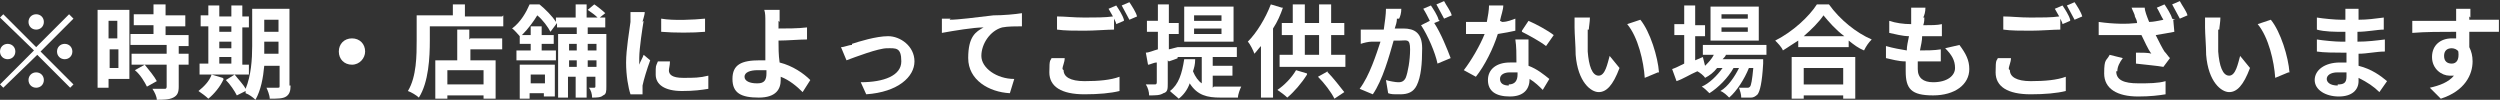 <?xml version="1.0" encoding="UTF-8"?>
<svg id="_レイヤー_1" data-name="レイヤー_1" xmlns="http://www.w3.org/2000/svg" version="1.1" viewBox="0 0 228 9.1">
  <rect x="0" y="0" width="228" height="9.1" fill="#333333" stroke="none"/>
  <!-- Generator: Adobe Illustrator 29.6.1, SVG Export Plug-In . SVG Version: 2.1.1 Build 9)  -->
  <defs>
    <style>
      .st0 {
        fill: #fff;
      }
    </style>
  </defs>
  <path class="st0" d="M6.4,1.4l.3.3-3,3,3,3-.3.3-3-3L.3,8l-.3-.3,3.1-3.1L0,1.6l.3-.3,3,3,3-3ZM.7,5.4c-.4,0-.7-.3-.7-.7s.3-.7.7-.7.7.3.7.7-.3.7-.7.7ZM2.6,2c0-.4.3-.7.7-.7s.7.3.7.7-.3.7-.7.7-.7-.3-.7-.7ZM4,7.3c0,.4-.3.7-.7.7s-.7-.3-.7-.7.3-.7.7-.7.7.3.7.7ZM5.9,4c.4,0,.7.3.7.7s-.3.7-.7.7-.7-.3-.7-.7.3-.7.7-.7Z"/>
  <path class="st0" d="M11.8,7.2h-1.9v.8h-1V.9h2.9v6.3ZM9.9,1.9v1.6h.8v-1.6h-.8ZM10.8,6.2v-1.7h-.8v1.7h.8ZM16.3,4.1v.8h.9v1h-.9v2c0,.5-.1.8-.5,1-.4.2-.9.2-1.5.2,0-.3-.2-.7-.4-1,.4,0,1,0,1.1,0s.2,0,.2-.2v-2h-3.2v-1h3.2v-.8h-3.3v-1h2.1v-.8h-1.8v-1h1.8V.4h1.1v1h1.8v1h-1.8v.8h2.1v1h-.9ZM13.2,5.9c.4.5.9,1.1,1.1,1.5l-.9.5c-.2-.4-.6-1.1-1.1-1.5l.9-.5Z"/>
  <path class="st0" d="M20.4,7.2c-.3.7-.9,1.4-1.4,1.8-.2-.2-.6-.5-.9-.7.5-.4,1-.9,1.2-1.5l1,.3ZM22.7,6.8h-4.5v-1h.8v-3.4h-.7v-1h.7V.5h1v1h1.1V.5h1v1h.6v1h-.6v3.4h.6v1ZM20,2.4v.5h1.1v-.5h-1.1ZM20,4.4h1.1v-.6h-1.1v.6ZM20,5.8h1.1v-.6h-1.1v.6ZM26.5,7.8c0,.5-.1.8-.4,1s-.8.2-1.5.2c0-.3-.2-.8-.3-1,.4,0,.8,0,1,0s.2,0,.2-.2v-1.8h-1.4c-.1,1.1-.3,2.2-.8,3.1-.2-.2-.6-.5-.9-.6,0,0,0-.1,0-.2l-.8.4c-.2-.4-.6-1-1-1.4l.8-.5c.3.4.8.9,1,1.3.5-1.2.6-2.7.6-3.9V.8h3.4v7ZM25.4,4.9v-1.1h-1.3v.3c0,.2,0,.5,0,.8h1.3ZM24.1,1.8v1.1h1.3v-1.1h-1.3Z"/>
  <path class="st0" d="M33.3,4.7c0,.6-.5,1.2-1.2,1.2s-1.2-.5-1.2-1.2.5-1.2,1.2-1.2,1.2.5,1.2,1.2Z"/>
  <path class="st0" d="M45.9,1.4v1h-6.7v1.3c0,1.5-.1,3.8-1,5.2-.2-.2-.7-.5-1-.6.8-1.3.8-3.3.8-4.6V1.4h3.3V.4h1.1v1.1h3.4ZM42.9,3.5h2.9v1h-2.9v1h2.3v3.5h-1.1v-.3h-3.3v.3h-1.1v-3.5h2v-2.8h1.1v.9ZM44.1,6.4h-3.3v1.3h3.3v-1.3Z"/>
  <path class="st0" d="M53.6,2.5v.6h1.7v4.8c0,.4,0,.7-.3.8-.2.2-.6.2-1,.2,0-.3-.1-.7-.3-.9.2,0,.5,0,.5,0,0,0,.1,0,.1-.1v-.9h-.8v1.9h-1v-1.9h-.7v1.9h-.9V3.1h1.7v-.6h-1.8v-.4l-.6.8c-.2-.4-.7-1.1-1.2-1.5-.3.5-.8,1.2-1.4,1.8h.8v-.8h1v.8h1.1v.8h-1.1v.6h1.3v.9h-3.6v-.9h1.3v-.6h-1v-.7c-.2-.2-.5-.6-.7-.7.8-.6,1.3-1.5,1.6-2.2h.9c.5.4,1.2,1.1,1.5,1.6v-.4h1.8V.4h1v1.2h1c-.2-.2-.6-.5-.9-.7l.6-.5c.3.2.8.6,1,.8l-.5.4h.5v.9h-1.8ZM47.4,5.9h3.2v2.9h-1v-.3h-1.3v.5h-.9v-3.1ZM48.4,6.8v.8h1.3v-.8h-1.3ZM51.9,4v.6h.7v-.6h-.7ZM52.6,6.1v-.6h-.7v.6h.7ZM53.6,4v.6h.8v-.6h-.8ZM54.4,6.1v-.6h-.8v.6h.8Z"/>
  <path class="st0" d="M58.7,1.9c-.1.6-.4,2.5-.4,3.4s0,.4,0,.6c.1-.3.3-.6.4-.9l.6.5c-.3.8-.6,1.8-.7,2.3,0,.1,0,.3,0,.4s0,.2,0,.4h-1.1c-.2-.6-.4-1.7-.4-2.9s.3-2.9.4-3.7c0-.3,0-.6,0-.9h1.3c0,.3-.2.8-.2.9ZM61,6.4c0,.4.3.7,1.3.7s1.5,0,2.3-.2v1.2c-.6.1-1.3.2-2.4.2-1.6,0-2.4-.6-2.4-1.5s0-.7.2-1.2h1.1c0,.4-.1.6-.1.9ZM64.3,1.7v1.2c-1.1.1-2.8.1-4,0v-1.2c1.1.2,3,.1,4,0Z"/>
  <path class="st0" d="M71,1.9c0,.2,0,.4,0,.7.7,0,1.8,0,2.6-.1v1.1c-.7,0-1.8.1-2.6.1,0,.6,0,1.3.1,2,1.2.3,2.2,1,2.8,1.6l-.7,1.1c-.5-.5-1.2-1.1-2-1.4,0,.1,0,.2,0,.3,0,.8-.4,1.6-2,1.6s-2.4-.4-2.4-1.7.8-1.7,2.5-1.7.4,0,.5,0c0-.7,0-1.5,0-2s0-1.1,0-1.5c0-.5,0-.8-.1-1.1h1.4c0,.3,0,.7,0,1.1ZM69.1,7.6c.6,0,.8-.3.8-.9s0-.2,0-.3c-.2,0-.5,0-.8,0-.7,0-1.2.2-1.2.6s.5.6,1.1.6Z"/>
  <path class="st0" d="M77.7,4c.6-.2,2.2-.7,3.3-.7s2.4.9,2.4,2.3-1.5,2.8-4.4,3l-.5-1.1c2.1,0,3.7-.6,3.7-1.9s-.5-1.2-1.3-1.2-2.9.8-3.7,1.1l-.5-1.2c.3,0,.7-.2,1-.2Z"/>
  <path class="st0" d="M86.6,1.8c.8,0,2.3-.2,4-.4.9,0,2-.1,2.6-.2v1.2c-.5,0-1.3,0-1.8.1-1.1.3-1.9,1.5-1.9,2.6s1.4,2.1,3,2.1l-.4,1.3c-1.9-.1-3.8-1.2-3.8-3.2s.7-2.4,1.4-2.8c-.9,0-2.7.3-3.8.5v-1.3c.2,0,.6,0,.8,0Z"/>
  <path class="st0" d="M97,6.4c0,.6.6,1,1.9,1s2.4-.1,3.2-.4v1.3c-.8.2-1.9.3-3.2.3-2.1,0-3.2-.7-3.2-2s.1-1,.2-1.3h1.2c0,.4-.2.7-.2,1ZM102.5,1.9l-.7.3c0-.1-.1-.3-.2-.5v1c-.6,0-1.8.1-2.7.1s-1.8,0-2.5-.1v-1.2c.7,0,1.5.1,2.5.1s1.9,0,2.6-.1c-.1-.2-.3-.5-.4-.7l.7-.3c.2.3.6.9.7,1.3ZM103.7,1.5l-.7.3c-.2-.4-.5-.9-.7-1.3l.7-.3c.2.3.6.9.7,1.3Z"/>
  <path class="st0" d="M106.5,5.5v2.1c0,.5,0,.8-.4.9-.3.2-.7.2-1.3.2,0-.3-.1-.7-.3-1,.3,0,.7,0,.8,0,.1,0,.2,0,.2-.2v-1.8c-.3,0-.6.2-.8.2l-.2-1.1c.3,0,.7-.2,1.1-.3v-1.6h-1v-1h1V.4h1v1.7h.9v1h-.9v1.4l.8-.2v1c.1,0-.8.3-.8.3ZM110.7,7.9c.2,0,.4,0,.6,0s1.5,0,1.9,0c-.1.2-.3.7-.3,1h-1.6c-1.2,0-2.1-.2-2.8-1.3-.2.6-.6,1.1-1,1.4-.2-.2-.6-.5-.8-.7.8-.6,1.1-1.6,1.3-2.9h1c0,.5-.1.8-.2,1.1.2.5.5.9.8,1.1v-2.4h-2.2v-.9h5.4v.9h-2.2v.8h1.8v.9h-1.8v1.1ZM112.5,3.8h-4.5V.6h4.5v3.2ZM111.4,1.4h-2.5v.5h2.5v-.5ZM111.4,2.6h-2.5v.5h2.5v-.5Z"/>
  <path class="st0" d="M117,.7c-.2.6-.5,1.3-.9,1.9v6.3h-1.1v-4.7c-.2.2-.4.5-.6.7-.1-.3-.4-.9-.6-1.1.8-.8,1.6-2.1,2.1-3.4l1,.3ZM119.2,6.8c-.5.8-1.2,1.6-1.8,2.1-.2-.2-.6-.5-.9-.7.6-.4,1.3-1.1,1.7-1.8l1,.3ZM122.7,5v1.1h-6v-1.1h1.2v-1.8h-1v-1.1h1V.4h1.1v1.7h1.3V.4h1.1v1.7h1.2v1.1h-1.2v1.8h1.3ZM119,5h1.3v-1.8h-1.3v1.8ZM121,6.5c.6.6,1.2,1.4,1.6,1.9l-.9.6c-.3-.6-.9-1.4-1.5-2l.9-.5Z"/>
  <path class="st0" d="M127.4,1.7c0,.3-.1.6-.2.9.3,0,.6,0,.8,0,1,0,1.7.4,1.7,1.8s-.1,2.6-.5,3.4c-.3.6-.8.8-1.5.8s-.8,0-1.1-.1l-.2-1.2c.3.1.9.2,1.1.2s.5,0,.7-.4c.2-.5.4-1.6.4-2.6s-.3-.8-.9-.8-.4,0-.6,0c-.4,1.4-1,3.6-1.9,4.9l-1.2-.5c.9-1.2,1.5-3.1,1.9-4.3-.3,0-.6,0-.8,0-.3,0-.7.1-1,.2v-1.3c.2,0,.5,0,.9,0,.3,0,.7,0,1.2,0,.1-.7.2-1.4.2-1.9h1.4c0,.4-.1.7-.2.9ZM131.3,1.9l-.5.2c.6.9,1.2,2.4,1.5,3.2l-1.2.5c-.2-1-.9-2.6-1.5-3.5l.8-.4c-.2-.4-.4-.8-.6-1.1l.7-.3c.2.3.6.9.7,1.3ZM132.4,1.4l-.7.3c-.2-.4-.5-.9-.7-1.3l.7-.3c.2.4.6.9.7,1.3Z"/>
  <path class="st0" d="M137,2c.5,0,.9-.2,1.2-.3v1.1c-.4.1-1,.2-1.6.3-.4,1.3-1.2,2.9-2,3.9l-1.1-.6c.7-.9,1.5-2.3,1.9-3.3-.2,0-.3,0-.5,0-.4,0-.8,0-1.2,0v-1.1c.3,0,.8,0,1.1,0s.6,0,.8,0c.1-.5.2-1.1.2-1.5h1.3c0,.4-.2.9-.3,1.4ZM139.4,4.8c0,.3,0,.7,0,1.2.8.3,1.4.8,1.9,1.2l-.6,1c-.3-.3-.7-.7-1.2-1h0c0,.9-.5,1.6-1.8,1.6s-2-.5-2-1.5.8-1.6,2-1.6.4,0,.6,0c0-.7,0-1.5-.1-2.1h1.2c0,.4,0,.8,0,1.2ZM137.6,7.7c.6,0,.8-.4.8-.9v-.2c-.2,0-.5,0-.7,0-.5,0-.9.2-.9.6s.3.6.8.6ZM138.8,2.8l.6-.9c.7.3,1.8.9,2.3,1.3l-.7,1c-.5-.4-1.6-1-2.2-1.3Z"/>
  <path class="st0" d="M144.8,2.7c0,.6,0,1.3,0,2,.1,1.3.4,2.2,1,2.2s.8-1.1,1-1.8l.9,1.1c-.6,1.6-1.2,2.2-1.9,2.2s-1.9-.9-2.1-3.4c0-.8-.1-1.9-.1-2.5s0-.7,0-.9h1.4c0,.4-.1.9-.1,1.1ZM151.2,6.6l-1.2.5c-.1-1.5-.6-3.7-1.6-4.9l1.2-.4c.9,1.1,1.6,3.4,1.7,4.8Z"/>
  <path class="st0" d="M157.4,5c0,.1-.2.3-.3.4h3.7s0,.2,0,.4c-.1,1.8-.3,2.5-.5,2.8-.2.2-.4.3-.6.3-.2,0-.6,0-.9,0,0-.3-.1-.6-.2-.9.3,0,.5,0,.7,0s.2,0,.3-.1c.1-.1.2-.6.3-1.7h-.4c-.4,1-1.1,2.1-1.8,2.7-.2-.2-.5-.5-.8-.6.7-.4,1.3-1.3,1.7-2.1h-.5c-.5.9-1.4,1.8-2.2,2.3-.2-.2-.5-.5-.7-.6.7-.3,1.4-1,1.9-1.7h-.5c-.3.4-.7.7-1.1.9-.1-.2-.5-.5-.7-.6-.7.3-1.3.7-1.9.9l-.4-1.1c.3-.1.7-.3,1.1-.5v-2.6h-.9v-1h.9V.5h1v1.8h.9v1h-.9v2.2l.7-.3.2.8c.3-.3.6-.6.8-1h-1v-.9h5.8v.9h-3.7ZM160.4,3.7h-4.4V.6h4.4v3.1ZM159.4,1.3h-2.4v.4h2.4v-.4ZM159.4,2.5h-2.4v.4h2.4v-.4Z"/>
  <path class="st0" d="M166.8.4c1,1.4,2.5,2.6,3.9,3.2-.3.3-.5.6-.7,1-.5-.2-.9-.5-1.4-.9v.6h-4.6v-.6c-.5.3-.9.6-1.4.9-.1-.3-.5-.7-.7-.9,1.6-.8,3.1-2.2,3.8-3.3h1.1ZM163.4,5.2h5.8v3.8h-1.1v-.3h-3.6v.3h-1.1v-3.8ZM168.2,3.3c-.8-.6-1.4-1.3-1.9-1.9-.4.6-1.1,1.3-1.8,1.9h3.7ZM164.5,6.2v1.5h3.6v-1.5h-3.6Z"/>
  <path class="st0" d="M175.5,1.6c0,.2,0,.4-.1.7.7,0,1.3,0,1.7-.1v1.1c-.6,0-1.1,0-1.8,0,0,.4-.1.8-.2,1.3h0c.6,0,1.3,0,1.9-.1v1.1c-.5,0-1.1,0-1.7,0h-.4c0,.3,0,.5,0,.7,0,.8.5,1.2,1.4,1.2,1.3,0,2-.6,2-1.3s-.3-1.2-.9-1.8l1.3-.3c.6.8.9,1.4.9,2.2,0,1.4-1.3,2.4-3.3,2.4s-2.5-.6-2.5-2.2,0-.6,0-.9c-.7,0-1.3-.2-1.8-.3v-1.1c.7.2,1.3.3,1.9.4,0-.4.1-.8.2-1.3-.6,0-1.3-.2-1.8-.3v-1.1c.6.2,1.3.3,2,.3,0-.3,0-.5,0-.7,0-.4,0-.6,0-.8h1.3c0,.4-.1.7-.2.9Z"/>
  <path class="st0" d="M183.3,6.4c0,.6.6,1,1.9,1s2.4-.1,3.2-.4v1.3c-.8.2-1.9.3-3.2.3-2.1,0-3.2-.7-3.2-2s.1-1,.2-1.3h1.2c0,.4-.2.7-.2,1ZM188.8,1.9l-.7.3c0-.1-.1-.3-.2-.5v1c-.6,0-1.8.1-2.7.1s-1.8,0-2.5-.1v-1.2c.7,0,1.5.1,2.5.1s1.9,0,2.6-.1c-.1-.2-.3-.5-.4-.7l.7-.3c.2.3.6.9.7,1.3ZM189.9,1.5l-.7.3c-.2-.4-.5-.9-.7-1.3l.7-.3c.2.3.6.9.7,1.3Z"/>
  <path class="st0" d="M198.4,1.8h-.2c0,0,.1,1.1.1,1.1-.5.1-1.1.2-1.7.3.3.6.6,1.2.8,1.5.2.2.3.4.5.6l-.6.8c-.5-.1-1.7-.2-2.5-.3v-1c.5,0,1.2,0,1.4.1-.3-.4-.6-1.1-.9-1.7-1.1,0-2.4,0-3.9,0v-1.2c1.4.2,2.6.2,3.5.1,0-.2-.1-.4-.2-.6,0-.2-.2-.5-.3-.8h1.2c0,.3.2.8.4,1.3.4,0,.8-.1,1.3-.2-.2-.3-.4-.8-.6-1.1l.7-.3c.2.3.6.9.7,1.3ZM193,6.5c0,.8.7,1.1,2,1.1,1,0,1.8,0,2.5-.2v1.2c-.6.1-1.4.2-2.5.2-1.9,0-3.1-.7-3.1-2.1s.2-1.1.5-1.7l1.2.3c-.3.4-.5.8-.5,1.2ZM199.5,1.4l-.7.3c-.2-.4-.5-.9-.7-1.3l.7-.3c.2.4.6.9.7,1.3Z"/>
  <path class="st0" d="M202.3,2.7c0,.6,0,1.3,0,2,.1,1.3.4,2.2,1,2.2s.8-1.1,1-1.8l.9,1.1c-.6,1.6-1.2,2.2-1.9,2.2s-1.9-.9-2.1-3.4c0-.8-.1-1.9-.1-2.5s0-.7,0-.9h1.4c0,.4-.1.9-.1,1.1ZM208.7,6.6l-1.2.5c-.1-1.5-.6-3.7-1.6-4.9l1.2-.4c.9,1.1,1.6,3.4,1.7,4.8Z"/>
  <path class="st0" d="M215.1,1.4c0,0,0,.2,0,.4.8,0,1.5-.1,2.3-.2v1.1c-.6,0-1.5.2-2.4.2v.9c.9,0,1.7-.1,2.5-.2v1.1c-.8,0-1.6.2-2.4.2,0,.4,0,.7,0,1.1,1.2.3,2,.9,2.6,1.4l-.7,1c-.5-.5-1.1-.9-1.9-1.3,0,.1,0,.2,0,.3,0,.8-.6,1.4-1.8,1.4s-2.2-.6-2.2-1.5.9-1.6,2.3-1.6.4,0,.6,0c0-.3,0-.6,0-.9h-.5c-.5,0-1.6,0-2.2-.1v-1.1c.6.1,1.7.2,2.2.2h.4c0-.3,0-.6,0-.9h-.3c-.6,0-1.6,0-2.3-.2v-1.1c.6.1,1.7.2,2.2.2h.4v-.4c0-.2,0-.5,0-.6h1.2c0,.2,0,.4,0,.7ZM213.2,7.7c.5,0,.8-.1.8-.7s0-.2,0-.4c-.2,0-.5,0-.8,0-.7,0-1,.3-1,.6s.3.6,1,.6Z"/>
  <path class="st0" d="M225.2,1.5c0,0,0,.2,0,.3.9,0,2.2,0,2.7,0v1.1c-.6,0-1.4,0-2.7,0,0,.5,0,1,0,1.4.2.4.3.8.3,1.3,0,1.2-.7,2.7-2.9,3.4l-1-1c.9-.2,1.7-.5,2.2-1.1-.1,0-.3,0-.4,0-.7,0-1.6-.6-1.6-1.7s.8-1.7,1.8-1.7.2,0,.4,0c0-.2,0-.4,0-.6-1.4,0-2.8,0-4,.1v-1.1c1,0,2.7,0,4,0,0-.1,0-.2,0-.3,0-.4,0-.7,0-.8h1.3c0,.1,0,.6,0,.8ZM223.6,5.8c.4,0,.7-.3.6-1.1-.1-.2-.4-.3-.6-.3-.4,0-.7.2-.7.7s.3.7.7.7Z"/>
</svg>